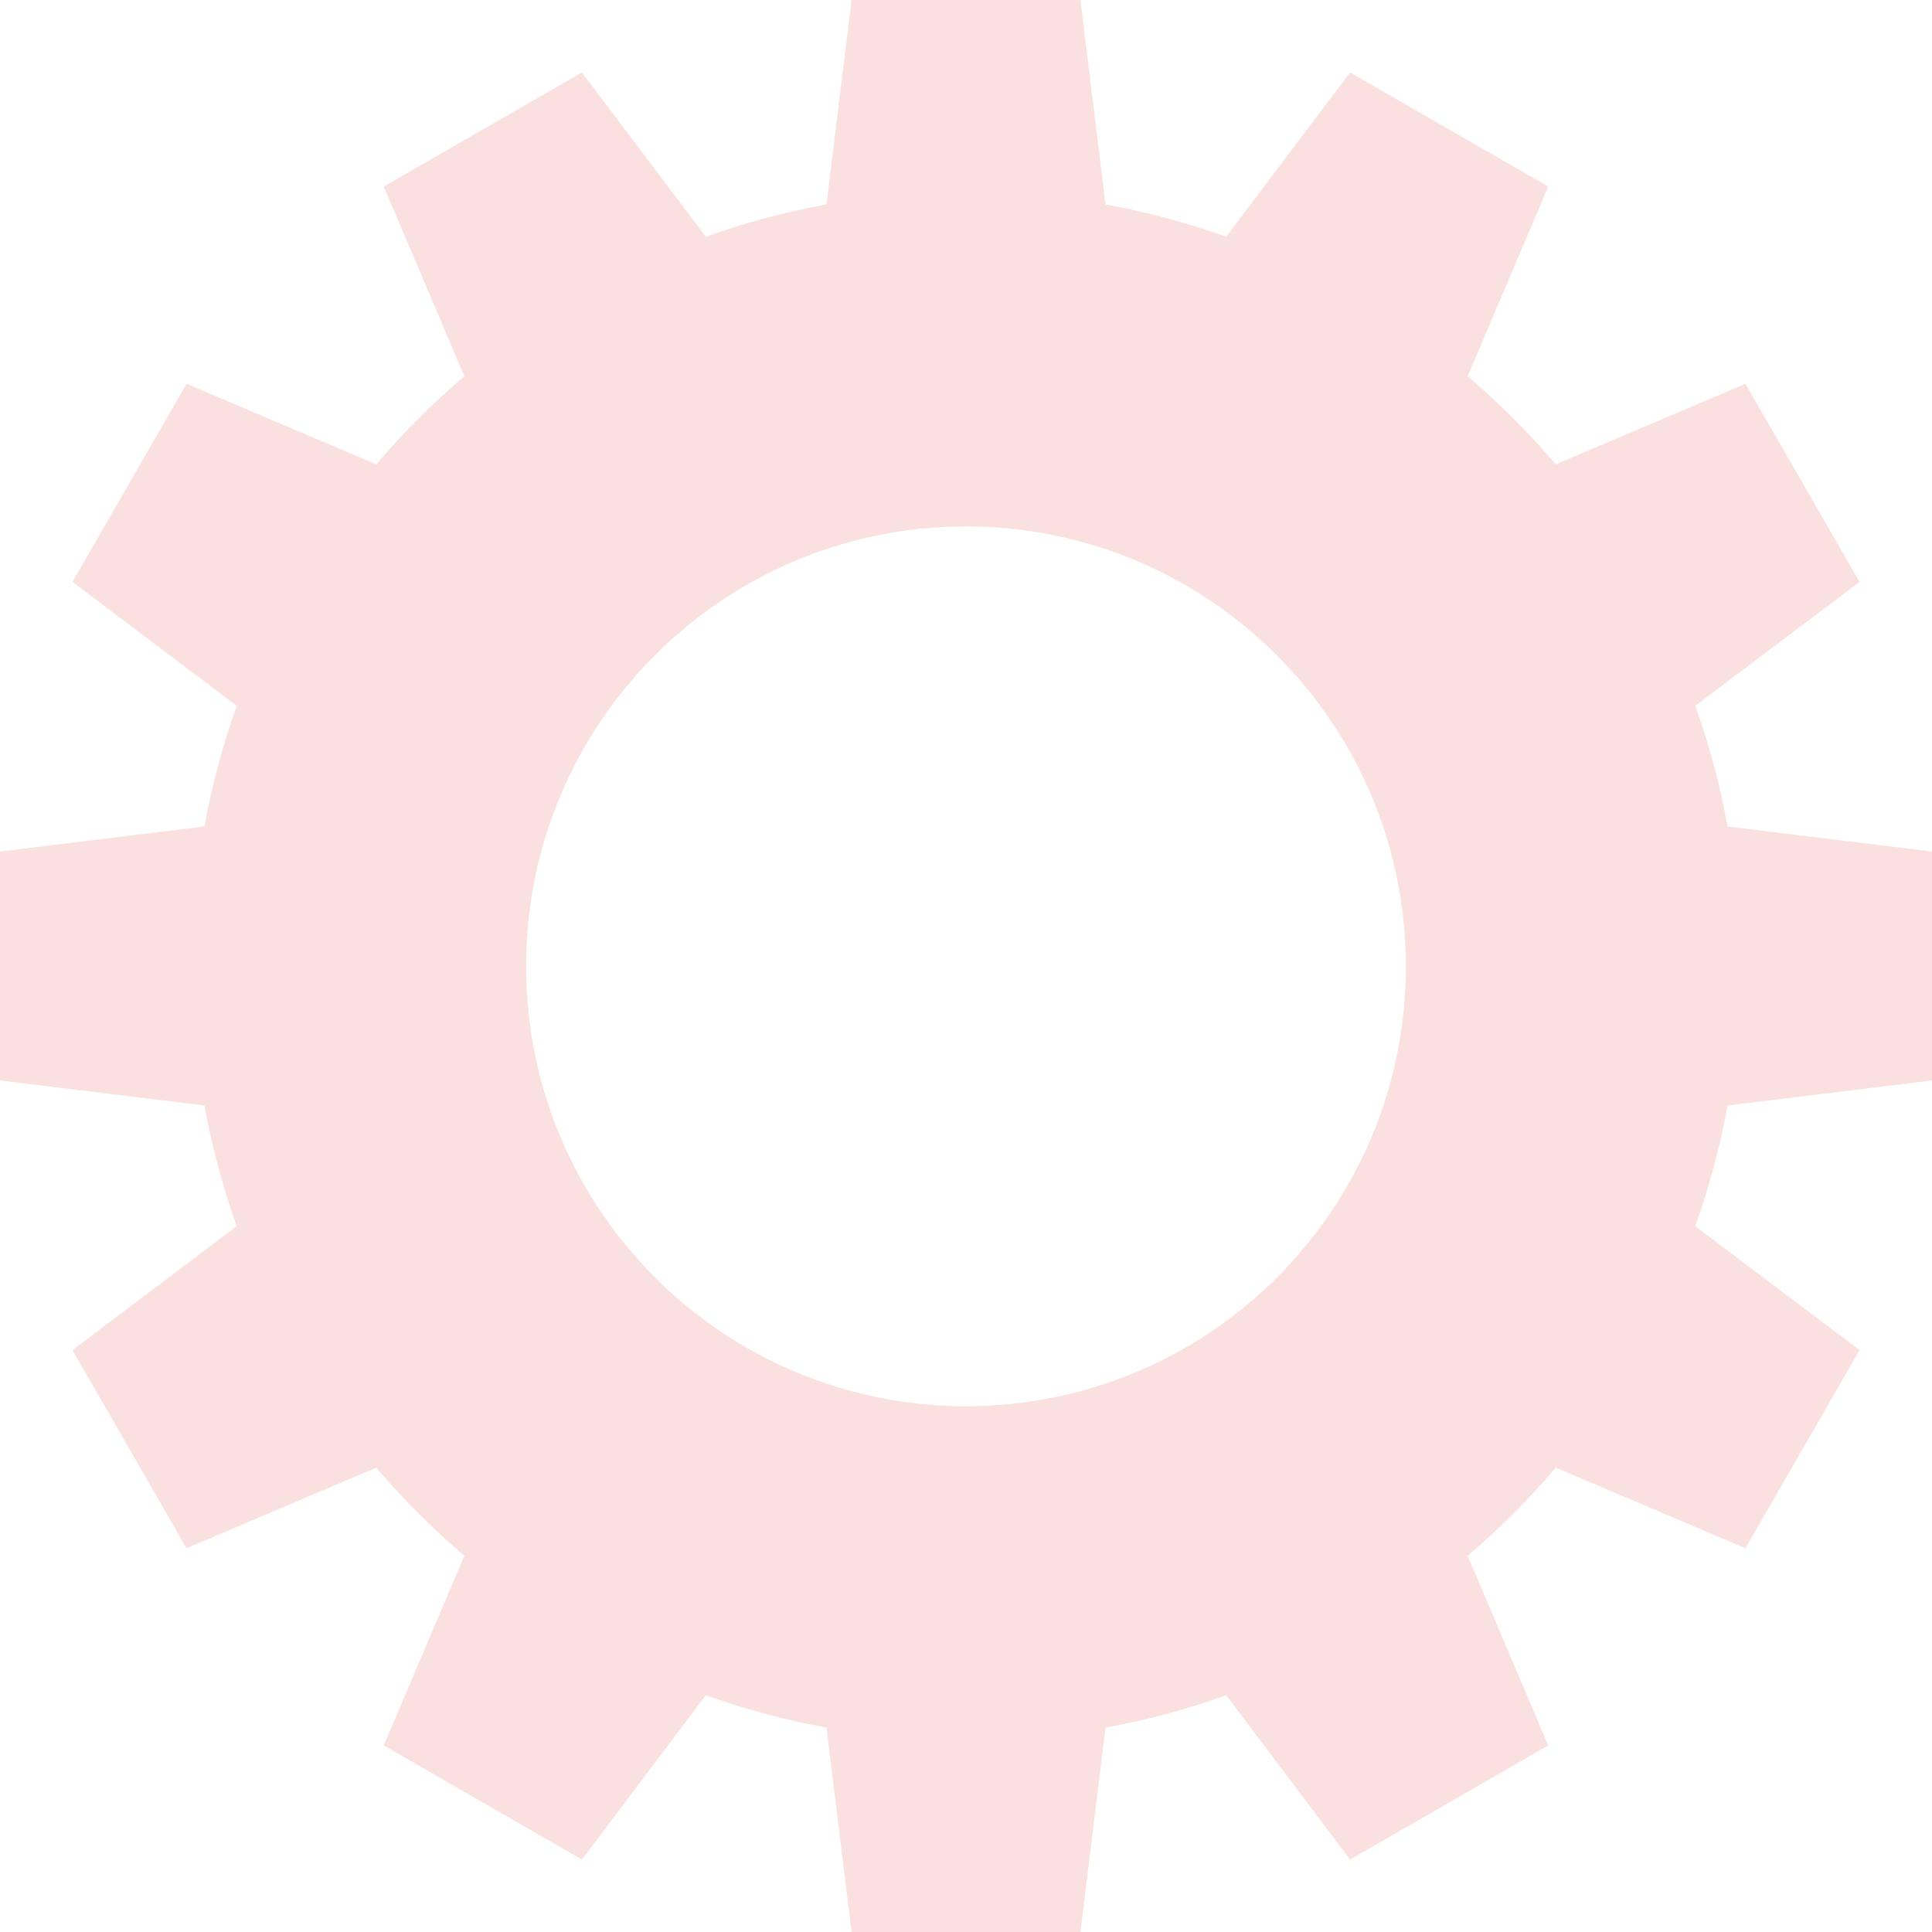   <svg width="100%" height="100%" xmlns="http://www.w3.org/2000/svg" x="0px" y="0px" viewBox="0 0 616.2 616.2" style="vertical-align: middle; max-width: 100%; width: 100%;">
   <g>
    <path style="fill-rule: evenodd; clip-rule: evenodd;" d="M352.6,65.2c13.2,2.4,26.1,5.9,38.5,10.3l39.5-52.4l31.6,18.2   l31.6,18.2L468.1,120c10.1,8.6,19.5,18,28.1,28.1l60.5-25.7l18.2,31.6l18.2,31.6l-52.4,39.5c4.4,12.4,7.9,25.2,10.3,38.5l65.2,8   v36.5v36.5l-65.2,8c-2.4,13.2-5.9,26.1-10.3,38.5l52.4,39.5l-18.2,31.6l-18.2,31.6l-60.5-25.7c-8.6,10.1-18,19.5-28.1,28.1   l25.7,60.5l-31.6,18.2l-31.6,18.2l-39.5-52.4c-12.4,4.4-25.2,7.9-38.5,10.3l-8,65.2h-36.5h-36.5l-8-65.2   c-13.2-2.4-26.1-5.9-38.5-10.3l-39.5,52.4L154,574.9l-31.6-18.2l25.7-60.5c-10.1-8.6-19.5-18-28.1-28.1l-60.5,25.7l-18.2-31.6   l-18.2-31.6l52.4-39.5c-4.4-12.4-7.9-25.2-10.3-38.5l-65.2-8v-36.5v-36.5l65.2-8c2.4-13.2,5.9-26.1,10.3-38.5l-52.4-39.5L41.3,154   l18.2-31.6l60.5,25.7c8.6-10.1,18-19.5,28.1-28.1l-25.7-60.5L154,41.3l31.6-18.2l39.5,52.4c12.4-4.4,25.2-7.9,38.5-10.3l8-65.2   h36.5h36.5L352.6,65.2L352.6,65.2z M308.1,167.9c-77.5,0-140.3,62.8-140.3,140.3s62.8,140.3,140.3,140.3s140.3-62.8,140.3-140.3   C448.3,230.7,385.5,167.9,308.1,167.9z" fill="rgba(218, 41, 28, 0.14)">
    </path>
   </g>
  </svg>
